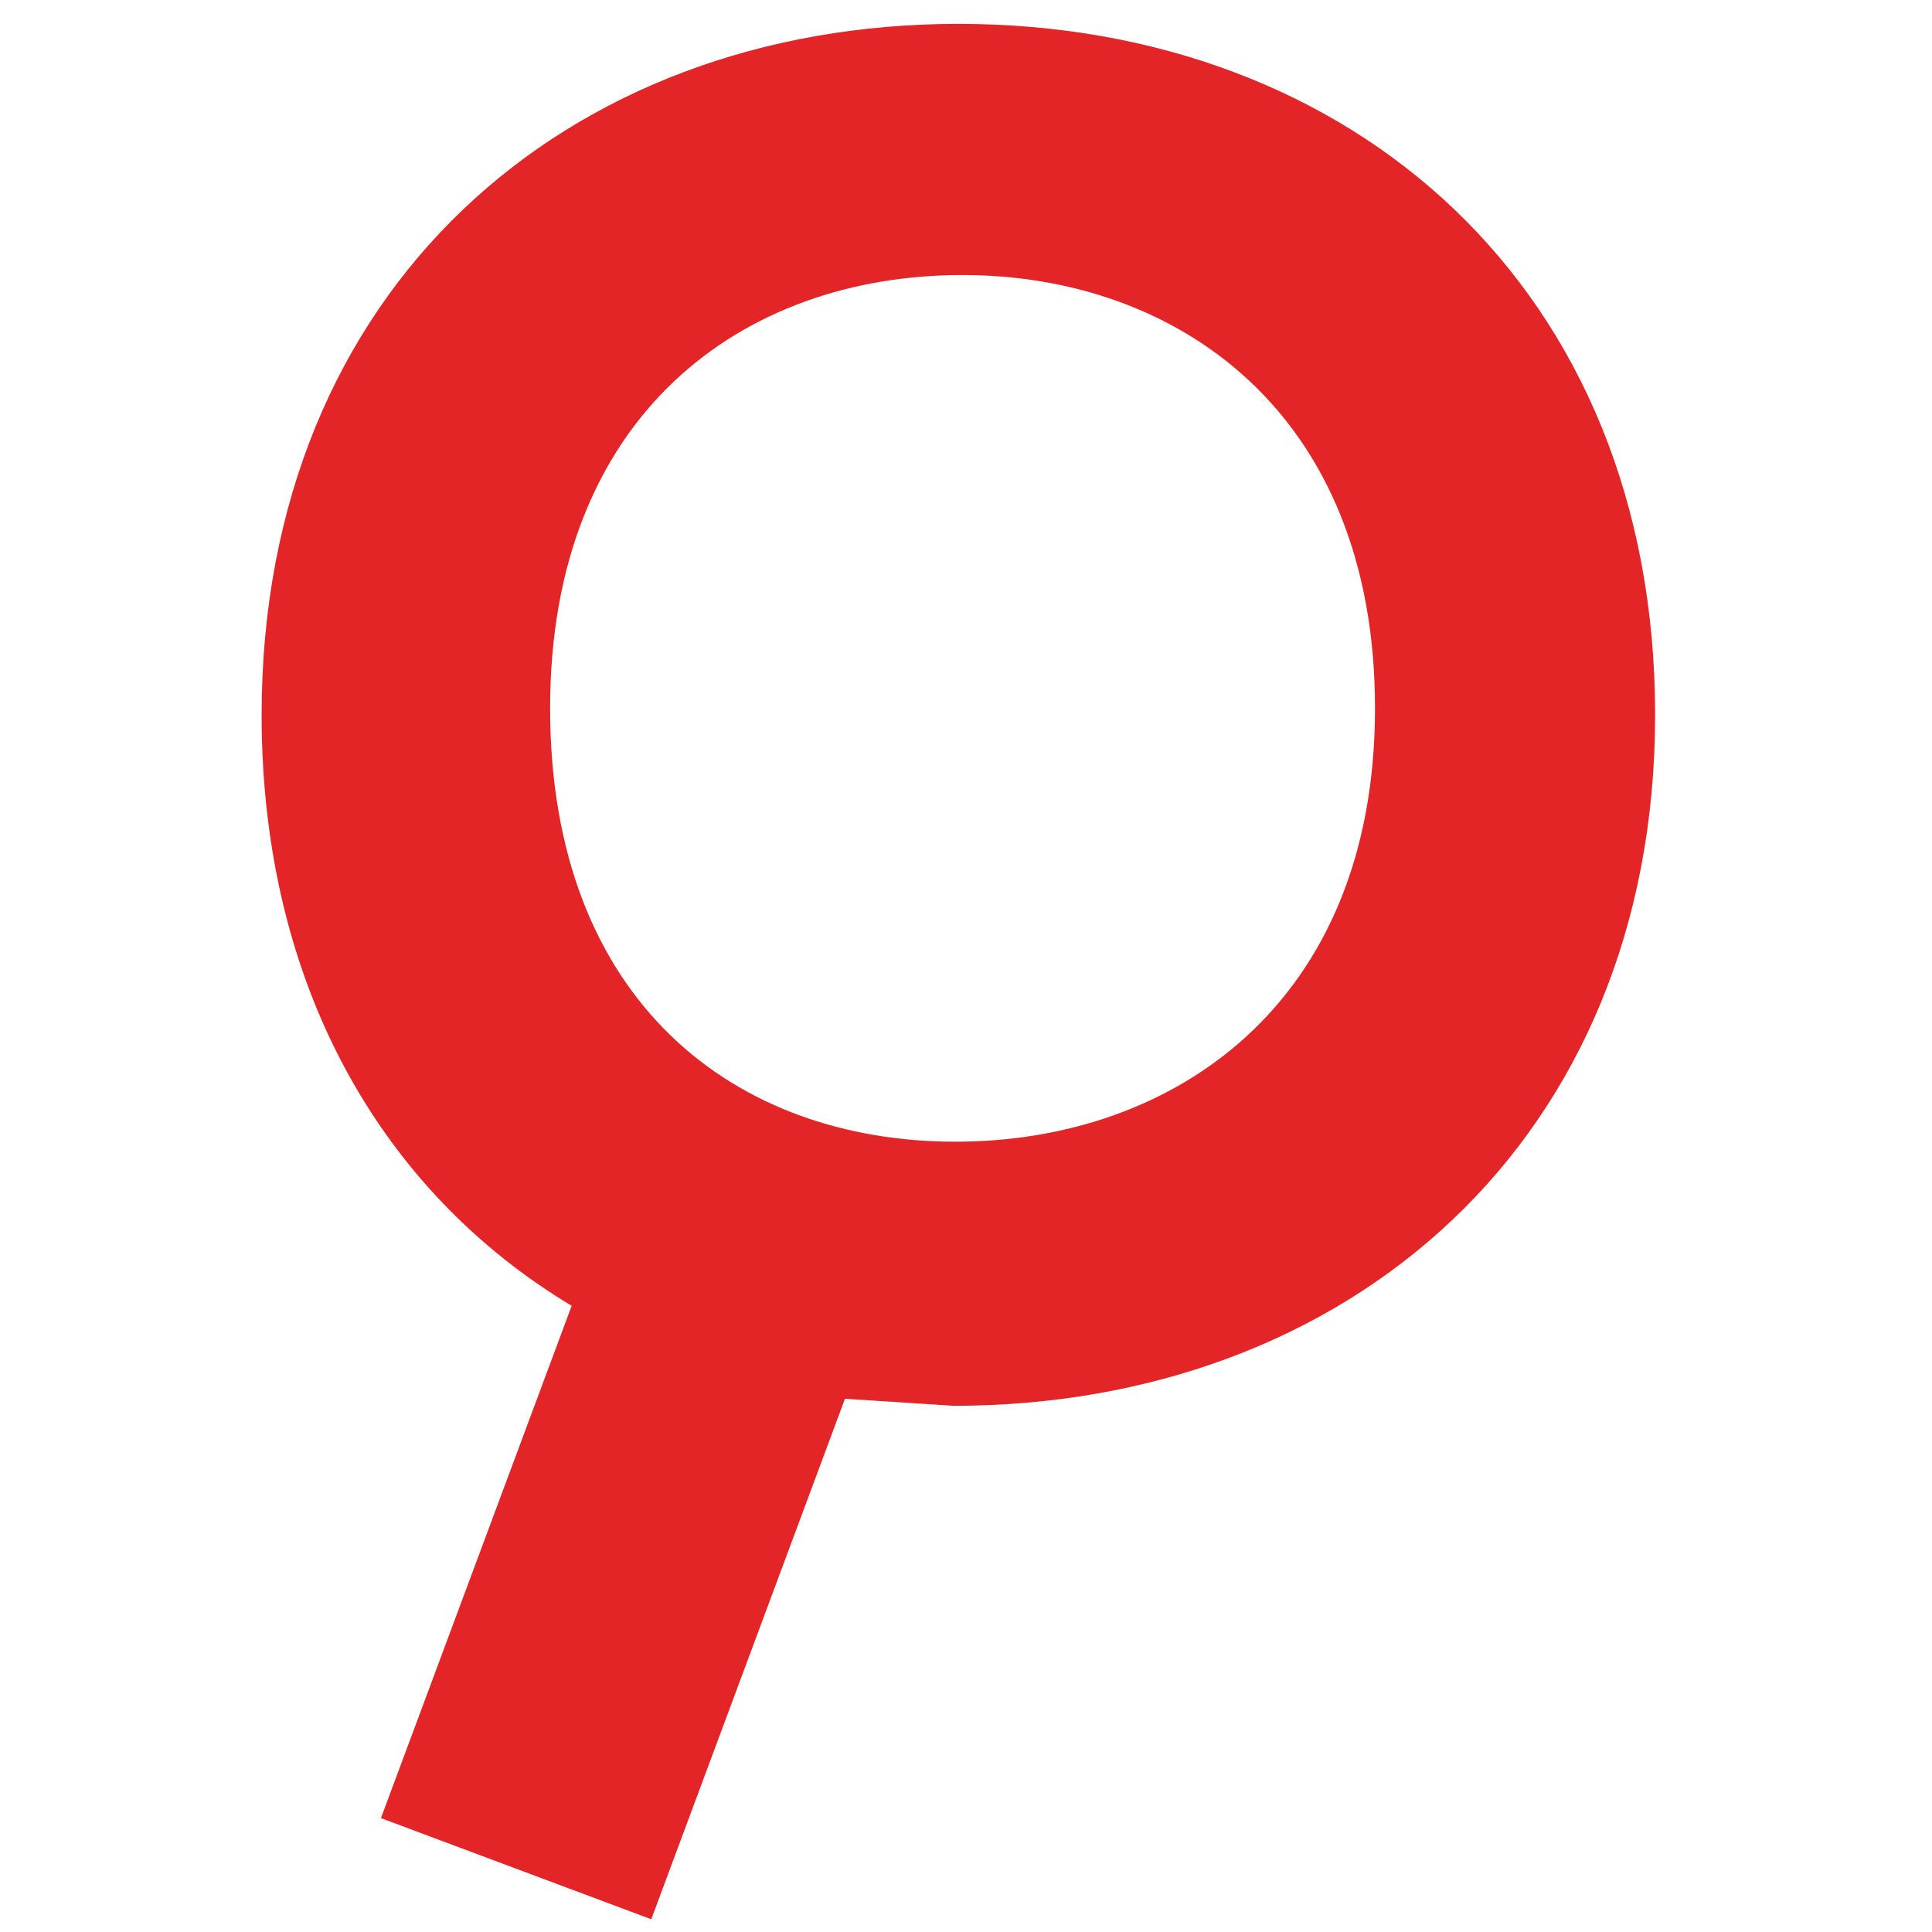 <svg xmlns="http://www.w3.org/2000/svg" version="1.1" xmlns:xlink="http://www.w3.org/1999/xlink" xmlns:svgjs="http://svgjs.dev/svgjs" width="192" height="192"><svg width="192" height="192" viewBox="0 0 192 192" xmlns="http://www.w3.org/2000/svg">
    <path id="SvgjsPath1012" fill="#e42528" stroke="none" d="M 95.242 2.372 C 56.316 2.372 26 28.664 26 71.04 C 26 97.988 37.991 118.475 56.812 129.769 L 37.856 180.683 L 64.723 190.735 L 83.972 139.008 L 94.769 139.708 C 133.92 139.708 164.484 113.393 164.484 71.04 C 164.484 28.687 134.393 2.372 95.242 2.372 M 94.949 113.461 C 73.04 113.461 54.67 99.524 54.67 70.385 C 54.67 41.246 73.762 27.332 95.648 27.332 C 116.857 27.332 136.647 40.885 136.647 70.385 C 136.647 99.885 116.497 113.461 94.949 113.461"></path>
</svg><style>@media (prefers-color-scheme: light) { :root { filter: none; } }
@media (prefers-color-scheme: dark) { :root { filter: none; } }
</style></svg>